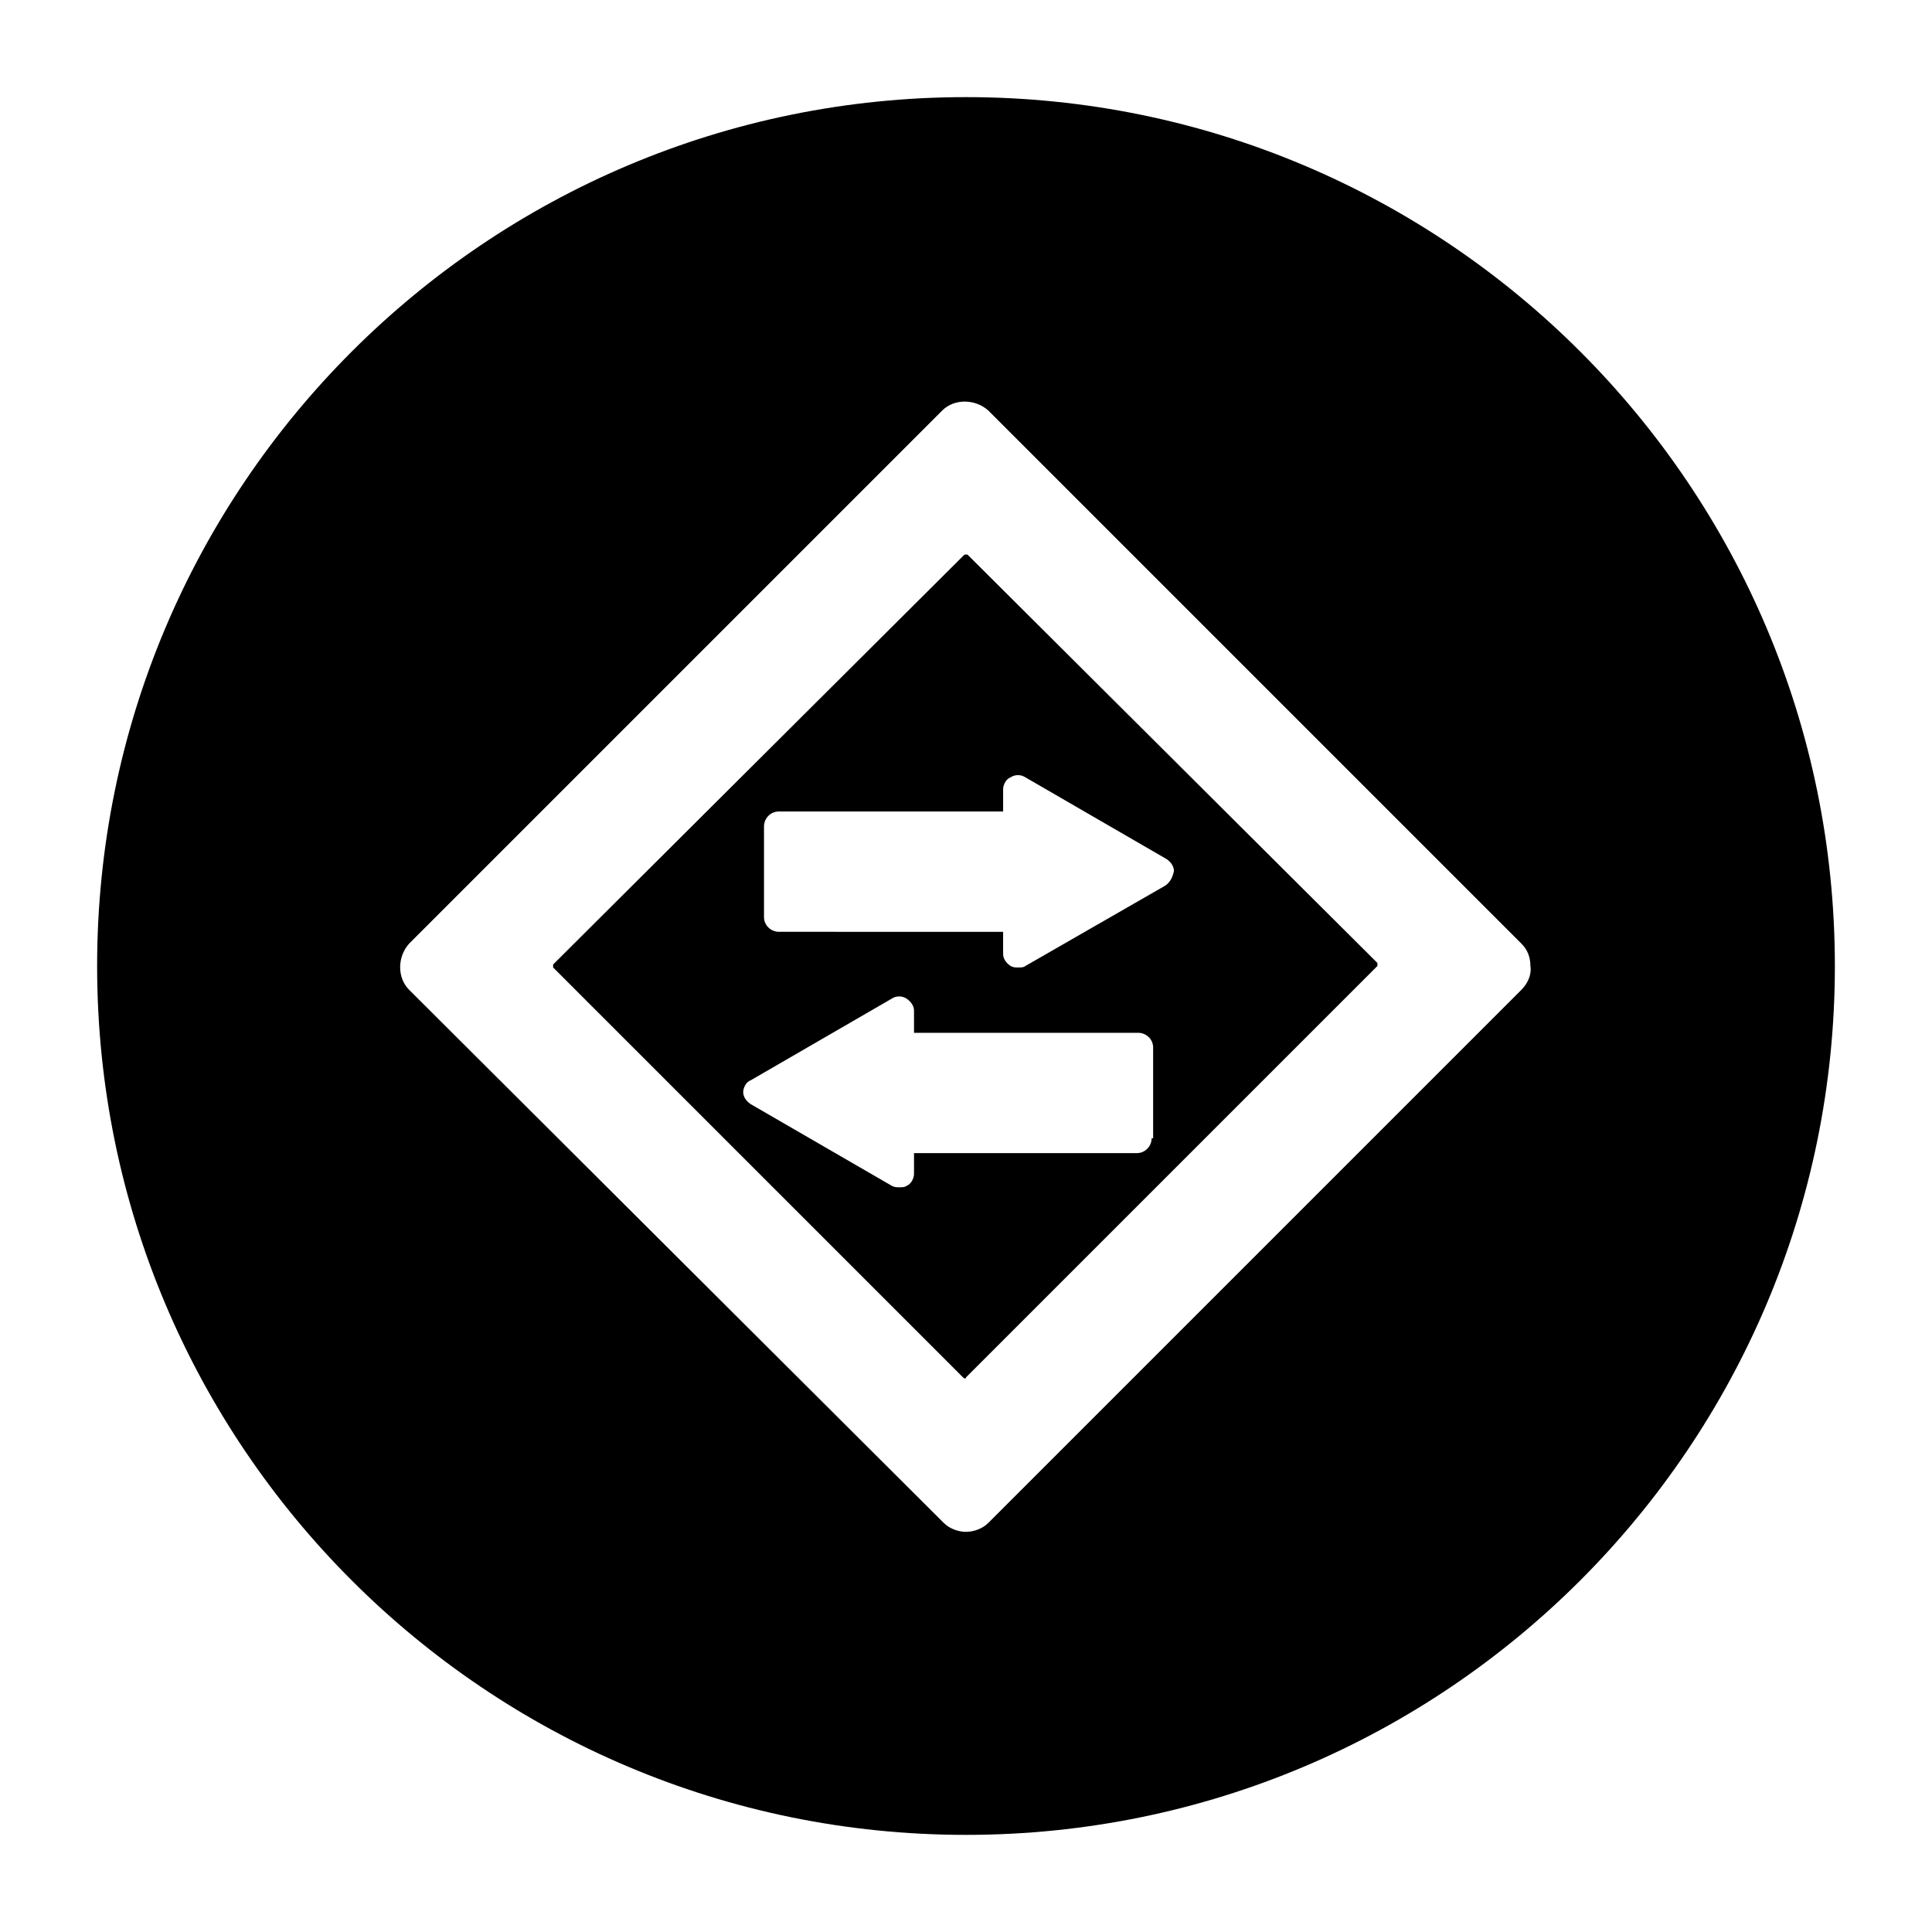 <?xml version="1.0" encoding="UTF-8"?>
<!-- Uploaded to: ICON Repo, www.iconrepo.com, Generator: ICON Repo Mixer Tools -->
<svg fill="#000000" width="800px" height="800px" version="1.1" viewBox="144 144 512 512" xmlns="http://www.w3.org/2000/svg">
 <g>
  <path d="m400.39 290.97h-0.395-0.395l-109.02 108.63v0.395 0.395l108.63 108.63c0.395 0.395 0.789 0.395 0.789 0l109.03-109.03v-0.395-0.395zm48.809 154.68c0 1.969-1.574 3.938-3.938 3.938h-59.039v5.508c0 1.18-0.789 2.754-1.969 3.148-0.395 0.395-1.18 0.395-1.969 0.395-0.789 0-1.18 0-1.969-0.395l-37.391-21.648c-1.18-0.789-1.969-1.969-1.969-3.148s0.789-2.754 1.969-3.148l37.391-21.648c1.18-0.789 2.754-0.789 3.938 0 1.18 0.789 1.969 1.969 1.969 3.148v5.902h59.434c1.969 0 3.938 1.574 3.938 3.938v24.012zm3.543-66.914-37 21.258c-0.395 0.395-1.18 0.395-1.969 0.395-0.789 0-1.18 0-1.969-0.395-1.18-0.789-1.969-1.969-1.969-3.148v-5.902l-59.43-0.004c-1.969 0-3.938-1.574-3.938-3.938v-24.008c0-1.969 1.574-3.938 3.938-3.938h59.434v-5.902c0-1.18 0.789-2.754 1.969-3.148 1.18-0.789 2.754-0.789 3.938 0l37.391 21.648c1.18 0.789 1.969 1.969 1.969 3.148-0.395 1.969-1.184 3.148-2.363 3.934z"/>
  <path d="m400 169.74c-127.13 0-230.26 103.12-230.26 230.26s103.12 230.26 230.26 230.26 230.26-103.12 230.26-230.26c-0.004-127.13-103.12-230.26-230.26-230.26zm147.21 236.55-141.3 141.3c-1.574 1.574-3.938 2.363-5.902 2.363-1.969 0-4.328-0.789-5.902-2.363l-141.7-141.3c-3.148-3.148-3.148-8.66 0-12.203l141.3-141.3c3.148-3.148 8.66-3.148 12.203 0l141.3 141.3c1.574 1.574 2.363 3.543 2.363 5.902 0.387 2.363-0.793 4.727-2.367 6.301z"/>
 </g>
</svg>